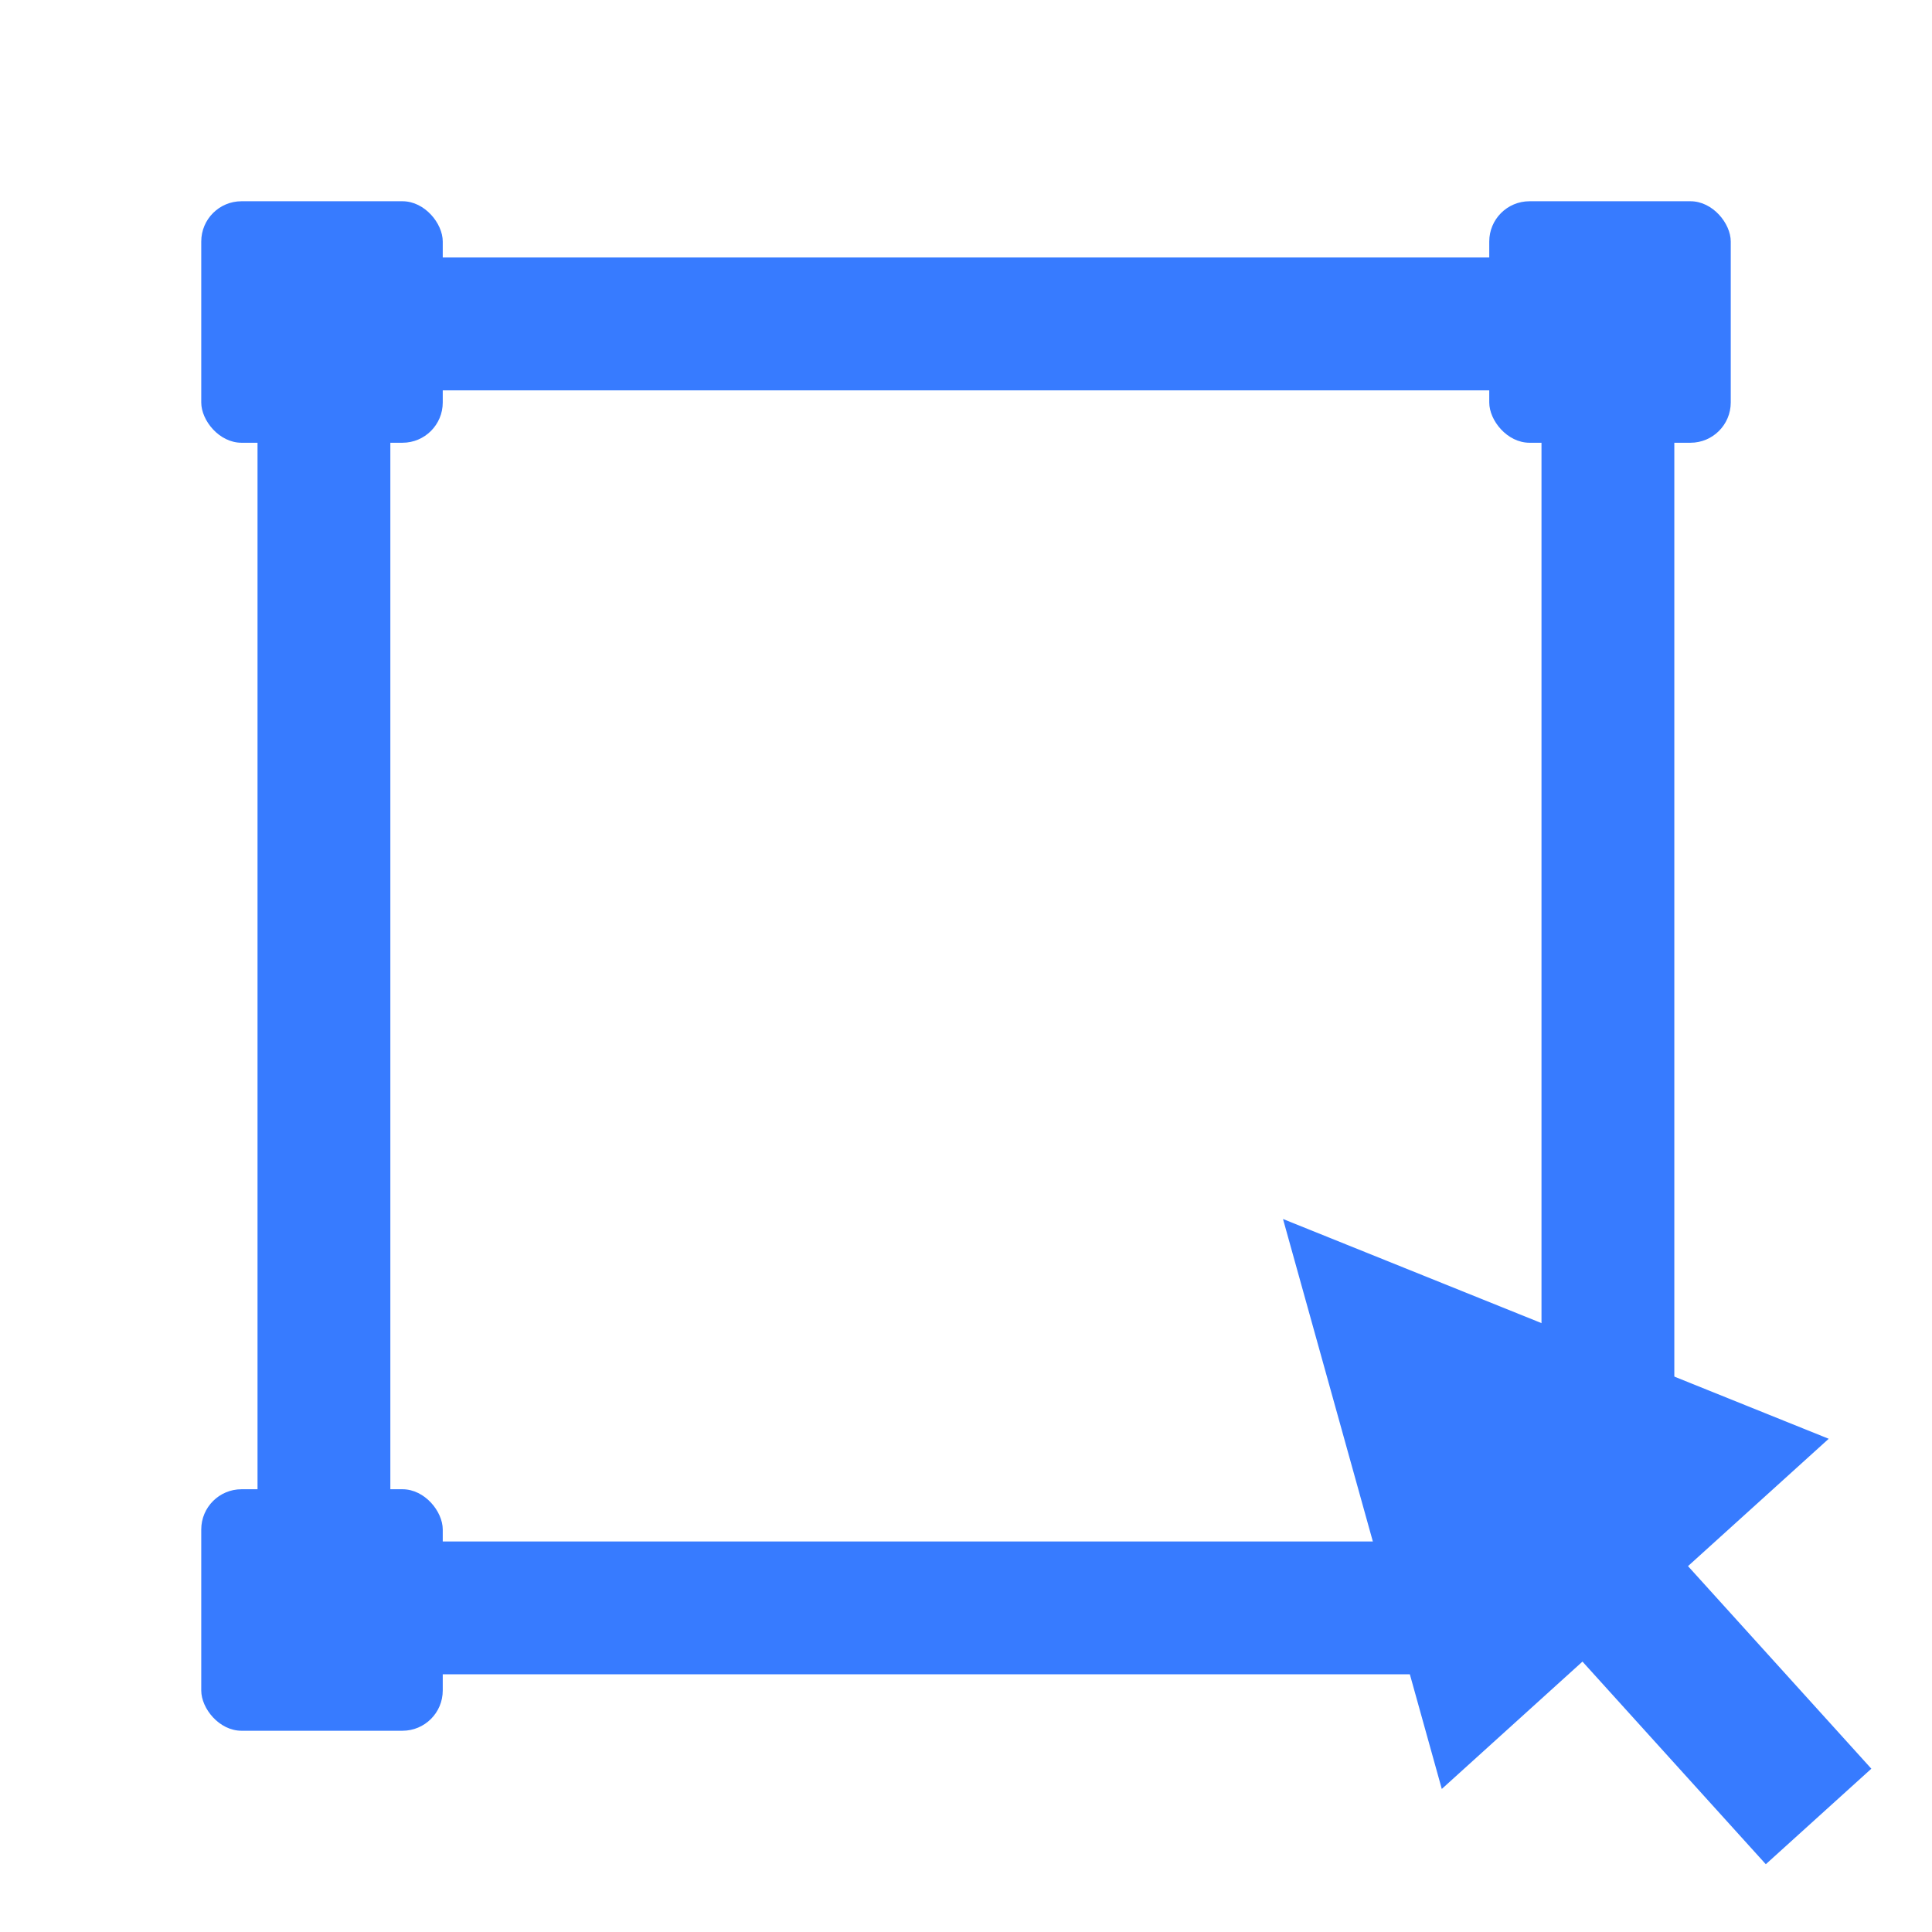 <svg xmlns="http://www.w3.org/2000/svg" width="48" height="48" viewBox="0 0 48 48" fill="none">
  <g clip-path="url(#clip0_1188_7223)">
    <path
        d="M10.929 41.598C9.651 41.598 8.576 41.163 7.705 40.291C6.834 39.42 6.398 38.346 6.398 37.067V10.929C6.398 9.651 6.834 8.576 7.705 7.705C8.576 6.834 9.651 6.398 10.929 6.398H37.067C38.346 6.398 39.42 6.834 40.291 7.705C41.163 8.576 41.598 9.651 41.598 10.929V37.067C41.598 38.346 41.163 39.42 40.291 40.291C39.42 41.163 38.346 41.598 37.067 41.598H10.929ZM9.698 10.929V37.067C9.698 37.375 9.827 37.658 10.083 37.914C10.339 38.17 10.621 38.298 10.929 38.298H37.067C37.375 38.298 37.658 38.17 37.914 37.914C38.17 37.658 38.298 37.375 38.298 37.067V10.929C38.298 10.621 38.17 10.339 37.914 10.083C37.658 9.827 37.375 9.698 37.067 9.698H33.998H29.198H24.398H10.929C10.621 9.698 10.339 9.827 10.083 10.083C9.827 10.339 9.698 10.621 9.698 10.929Z"
        fill="#377BFF"/>
    <path
        d="M43.871 46.316L39.316 41.282L35.821 44.446L31.876 30.286L45.434 35.746L41.938 38.91L46.493 43.943L43.871 46.316Z"
        fill="#377BFF"/>
    <rect x="37" y="5" width="6" height="6" rx="1" fill="#377BFF"/>
    <rect x="5" y="5" width="6" height="6" rx="1" fill="#377BFF"/>
    <rect x="5" y="37" width="6" height="6" rx="1" fill="#377BFF"/>
  </g>
  <defs>
    <clipPath id="clip0_1188_7223">
      <rect width="48" height="48" fill="white"/>
    </clipPath>
  </defs>
</svg>
